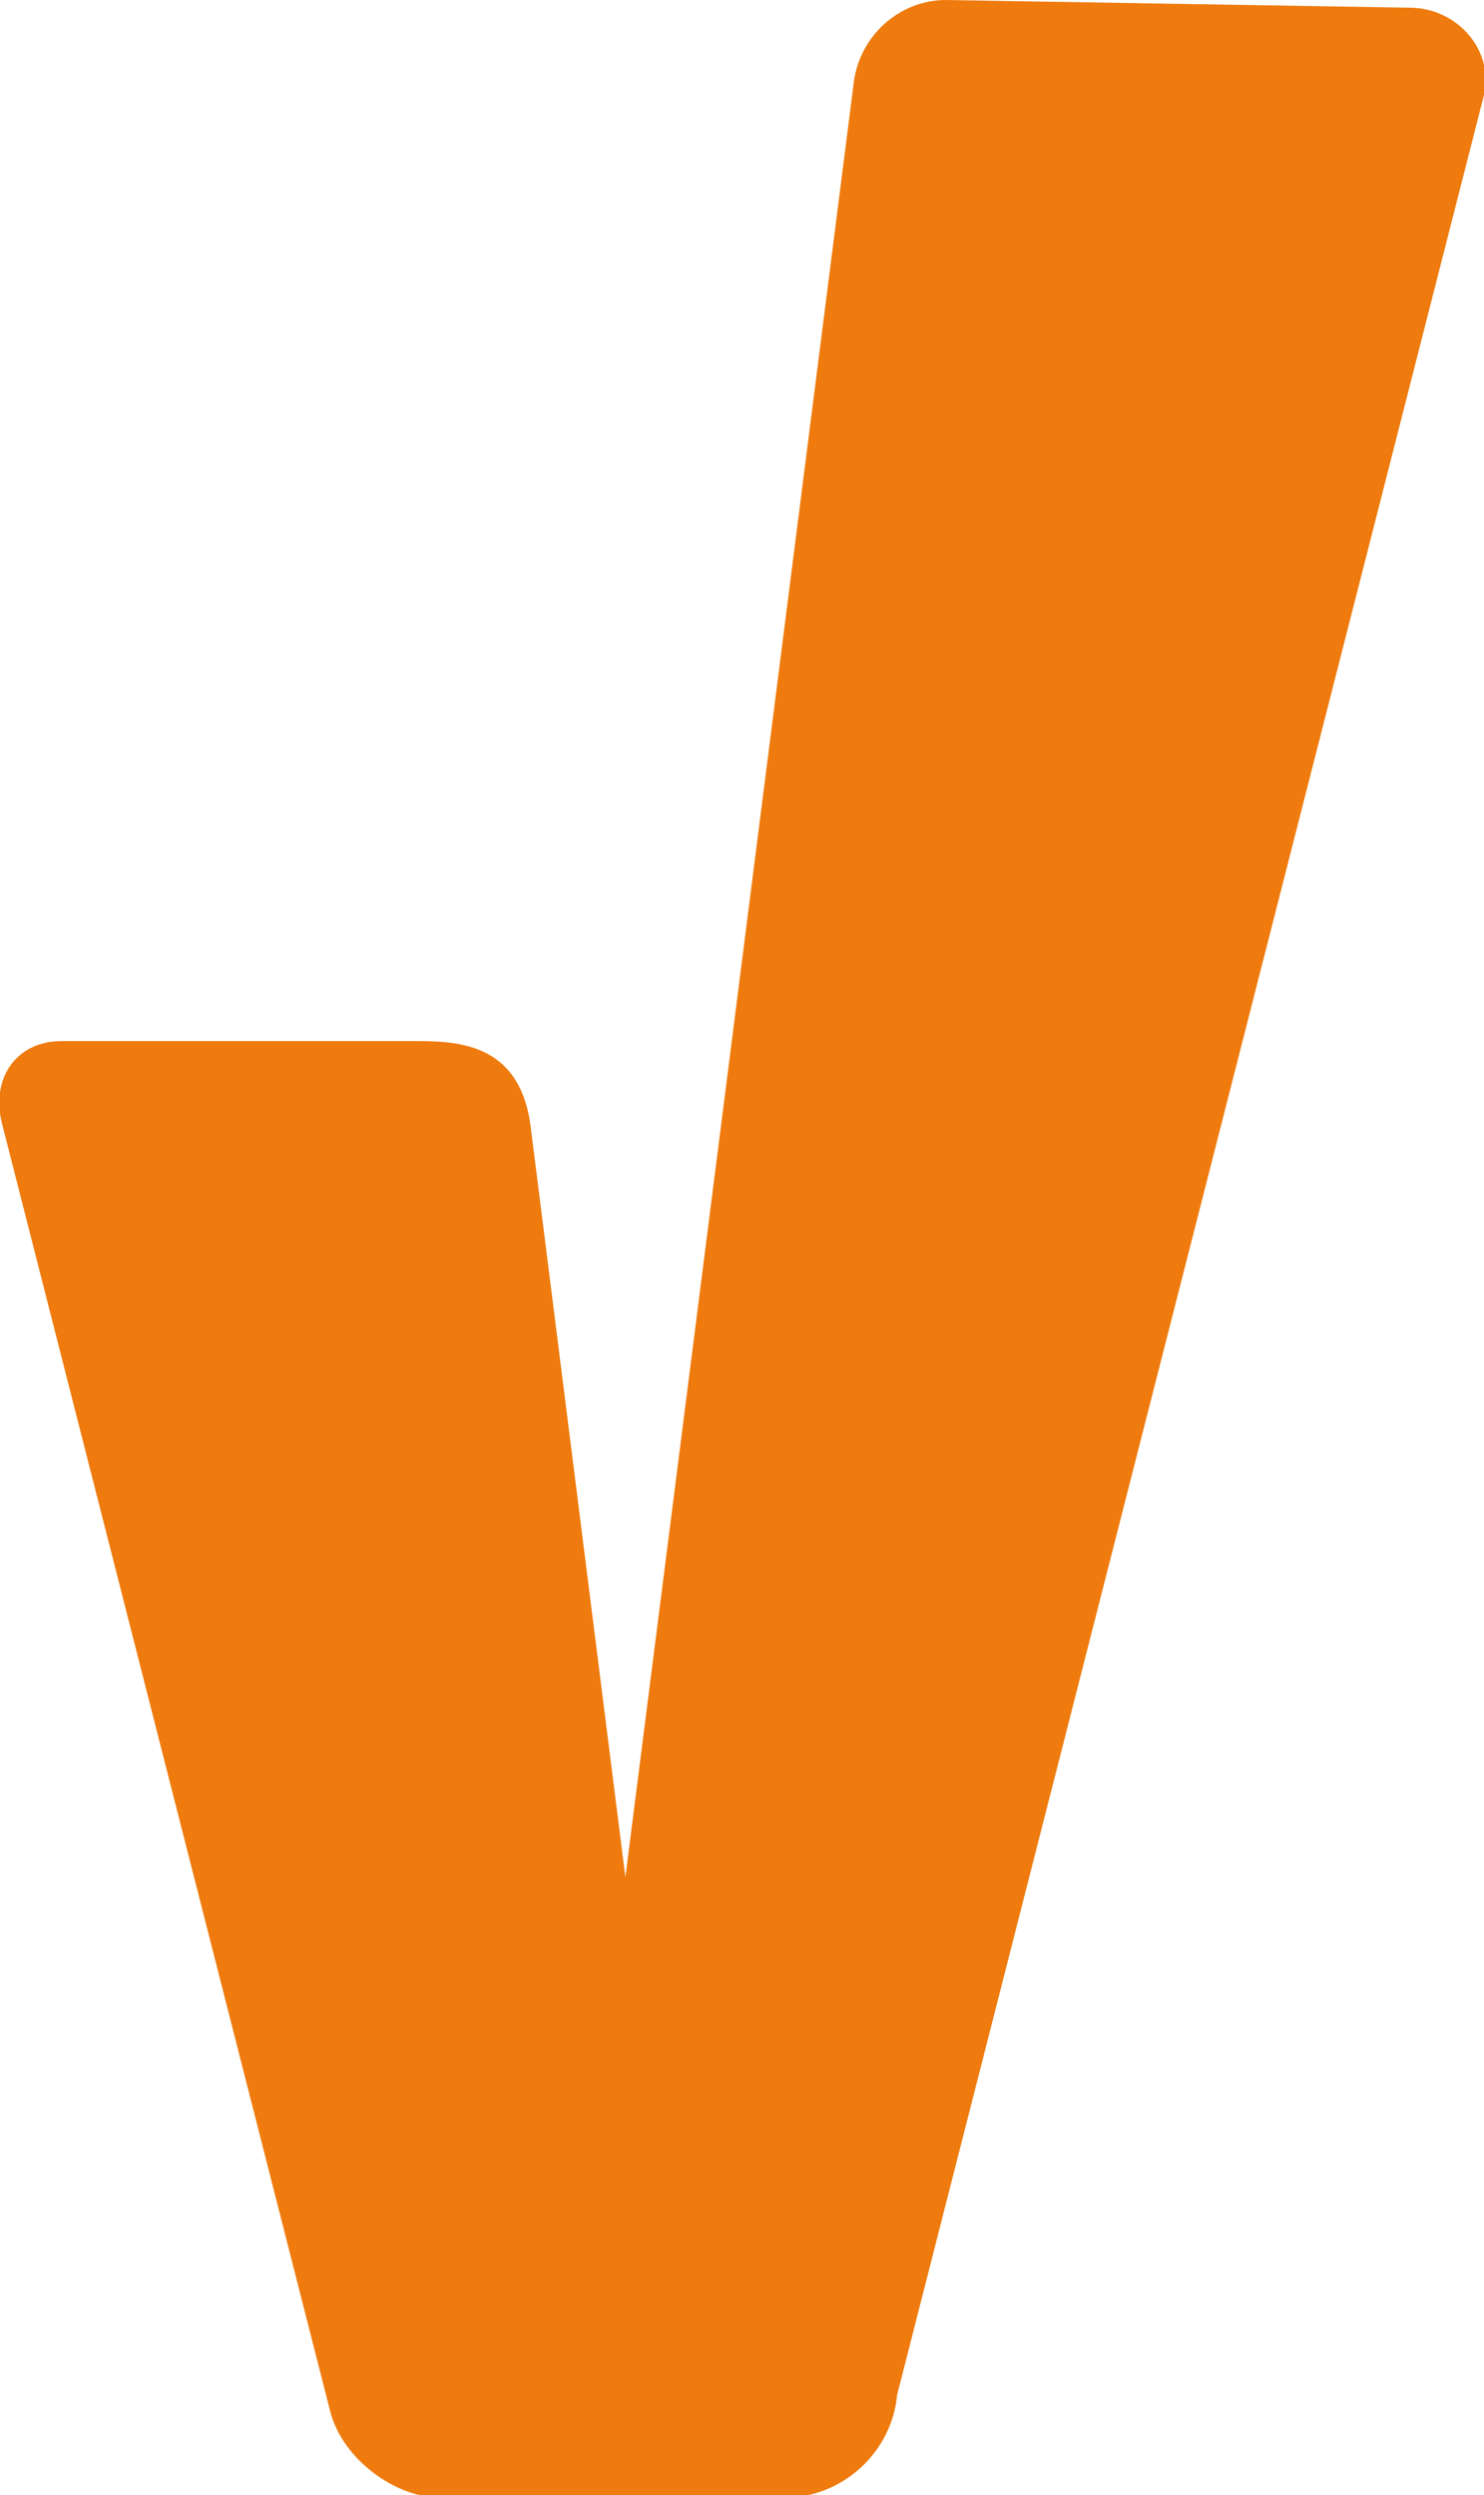 <?xml version="1.0" encoding="utf-8"?>
<!-- Generator: Adobe Illustrator 26.0.2, SVG Export Plug-In . SVG Version: 6.00 Build 0)  -->
<svg version="1.1" id="Camada_1" focusable="false" xmlns="http://www.w3.org/2000/svg" xmlns:xlink="http://www.w3.org/1999/xlink"
	 x="0px" y="0px" viewBox="0 0 57.9 97.3" style="enable-background:new 0 0 57.9 97.3;" xml:space="preserve">
<style type="text/css">
	.st0{fill-rule:evenodd;clip-rule:evenodd;fill:#EF7B0E;}
</style>
<g>
	<path class="st0" d="M36.9,0L55,0.3c1.8,0,3.3,1.6,2.9,3.4L35,93.4c-0.2,2.2-2.1,4-4.4,4h-6h-7.2h-0.2c-1.8,0-3.8-1.5-4.3-3.3
		L0.1,43.9c-0.5-1.8,0.5-3.3,2.3-3.3h14c1.8,0,3.9,0.3,4.3,3.3l3.7,29.3l8.9-69.9C33.5,1.4,35.1,0,36.9,0L36.9,0z"/>
</g>
</svg>
